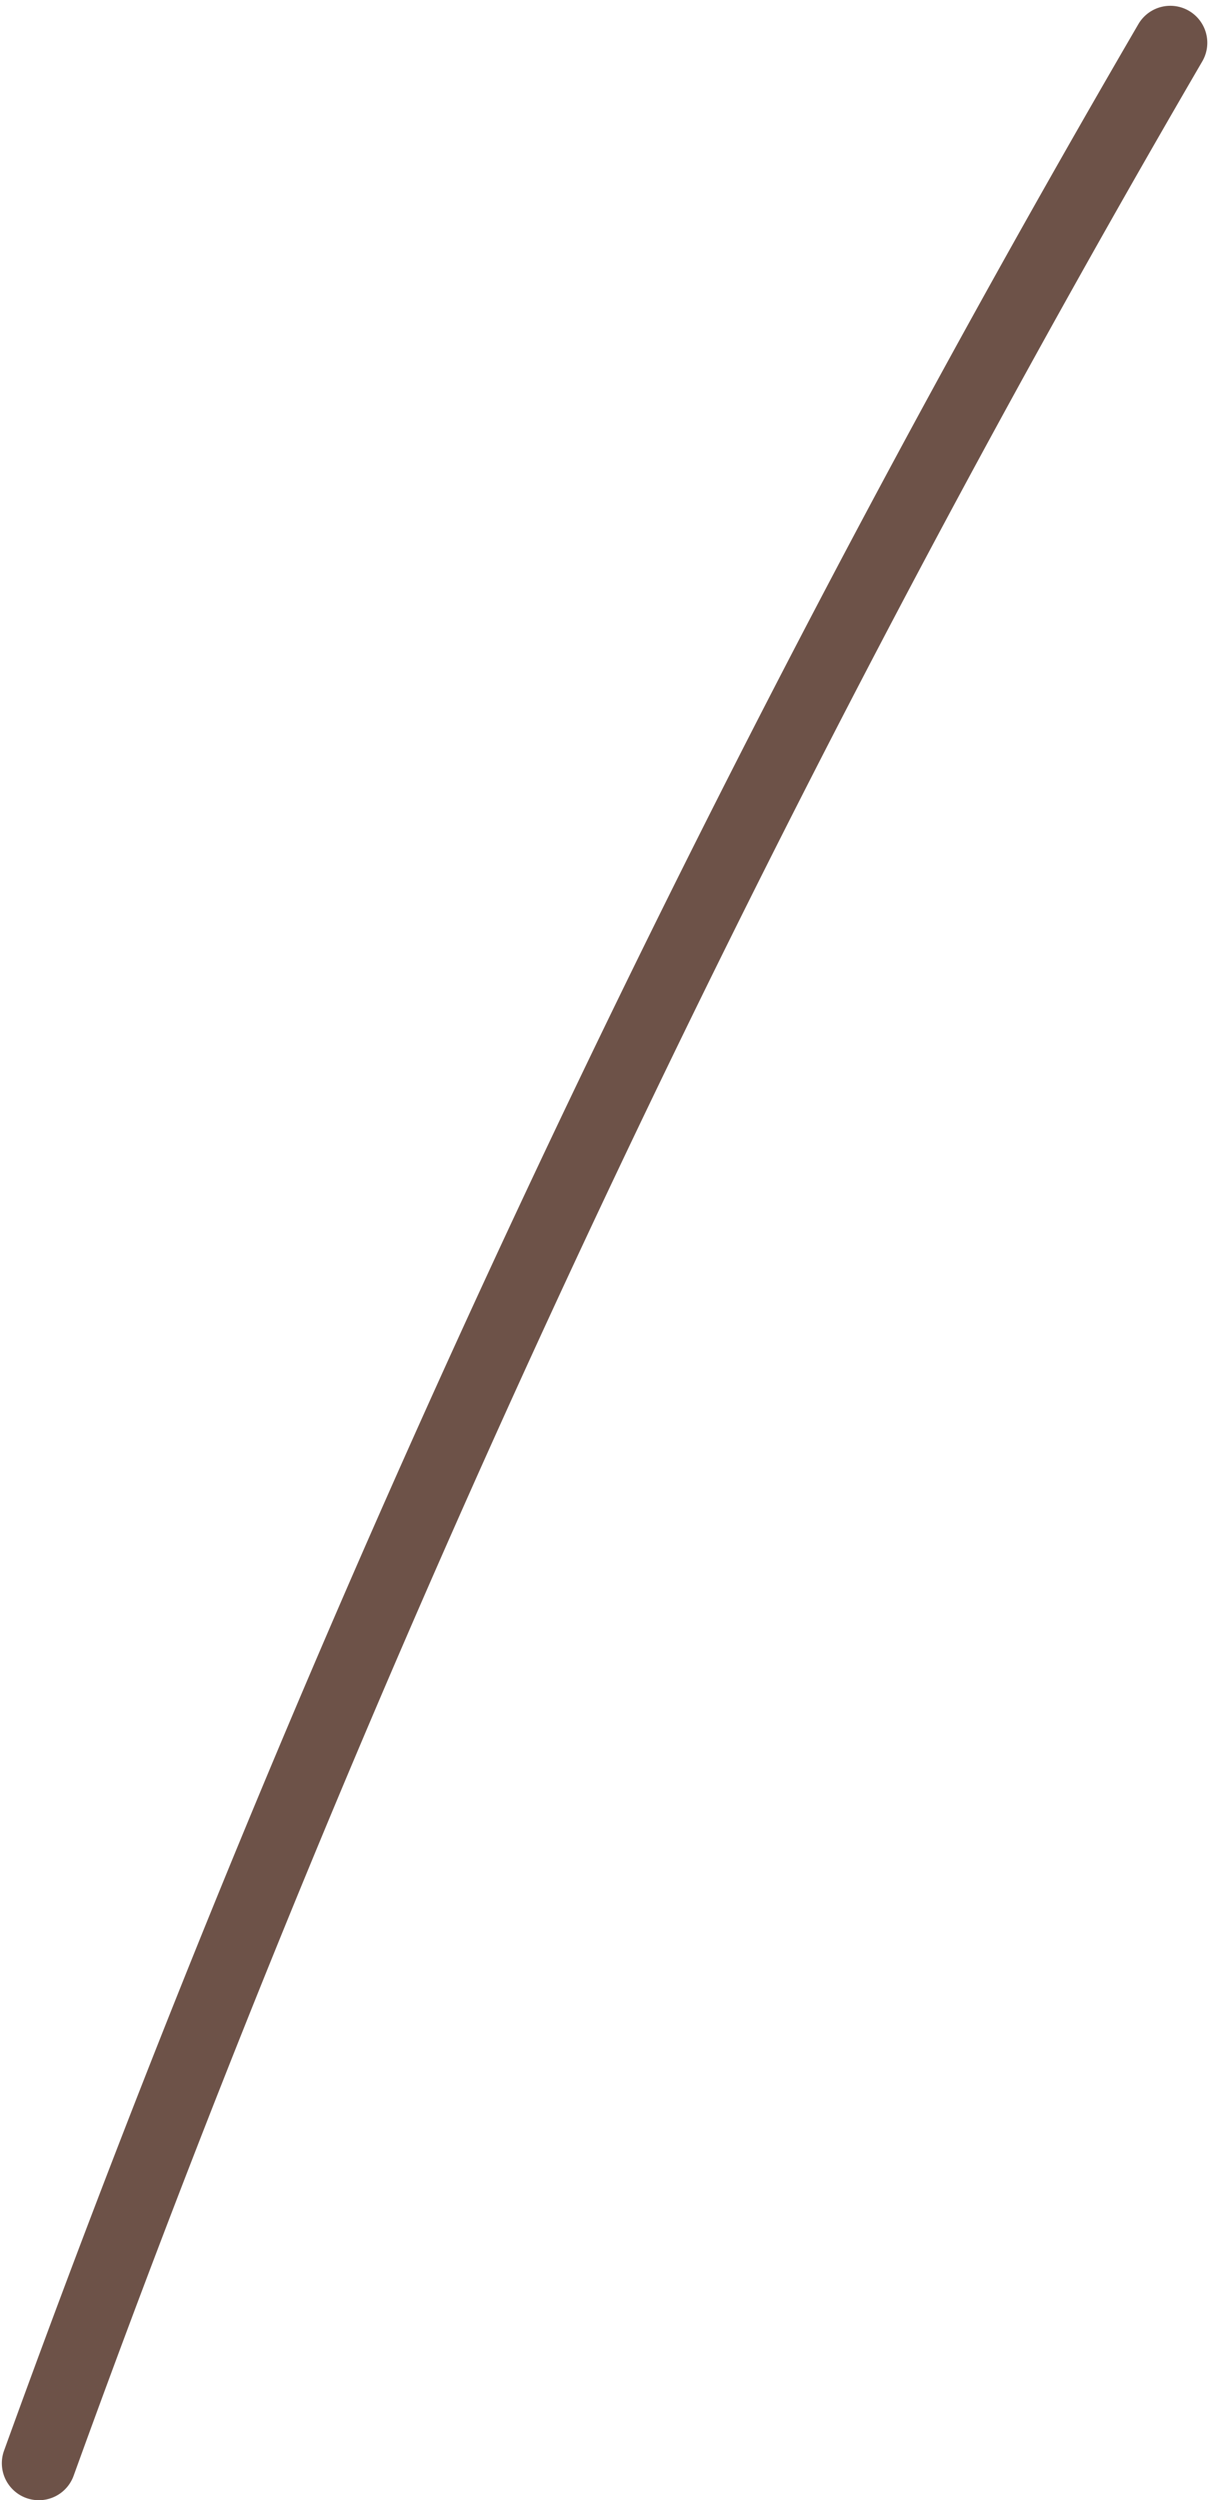 <?xml version="1.0" encoding="UTF-8" standalone="no"?><svg xmlns="http://www.w3.org/2000/svg" xmlns:xlink="http://www.w3.org/1999/xlink" data-name="Слой 1" fill="#000000" height="135.2" preserveAspectRatio="xMidYMid meet" version="1" viewBox="-0.1 -0.3 65.6 135.2" width="65.6" zoomAndPan="magnify"><g id="change1_1"><path d="M2,134.9a2,2,0,0,1-1.881-2.68A804.936,804.936,0,0,1,61.471.994a2,2,0,0,1,3.457,2.012A800.971,800.971,0,0,0,3.881,133.579,2,2,0,0,1,2,134.9Z" fill="#6d5248"/></g></svg>